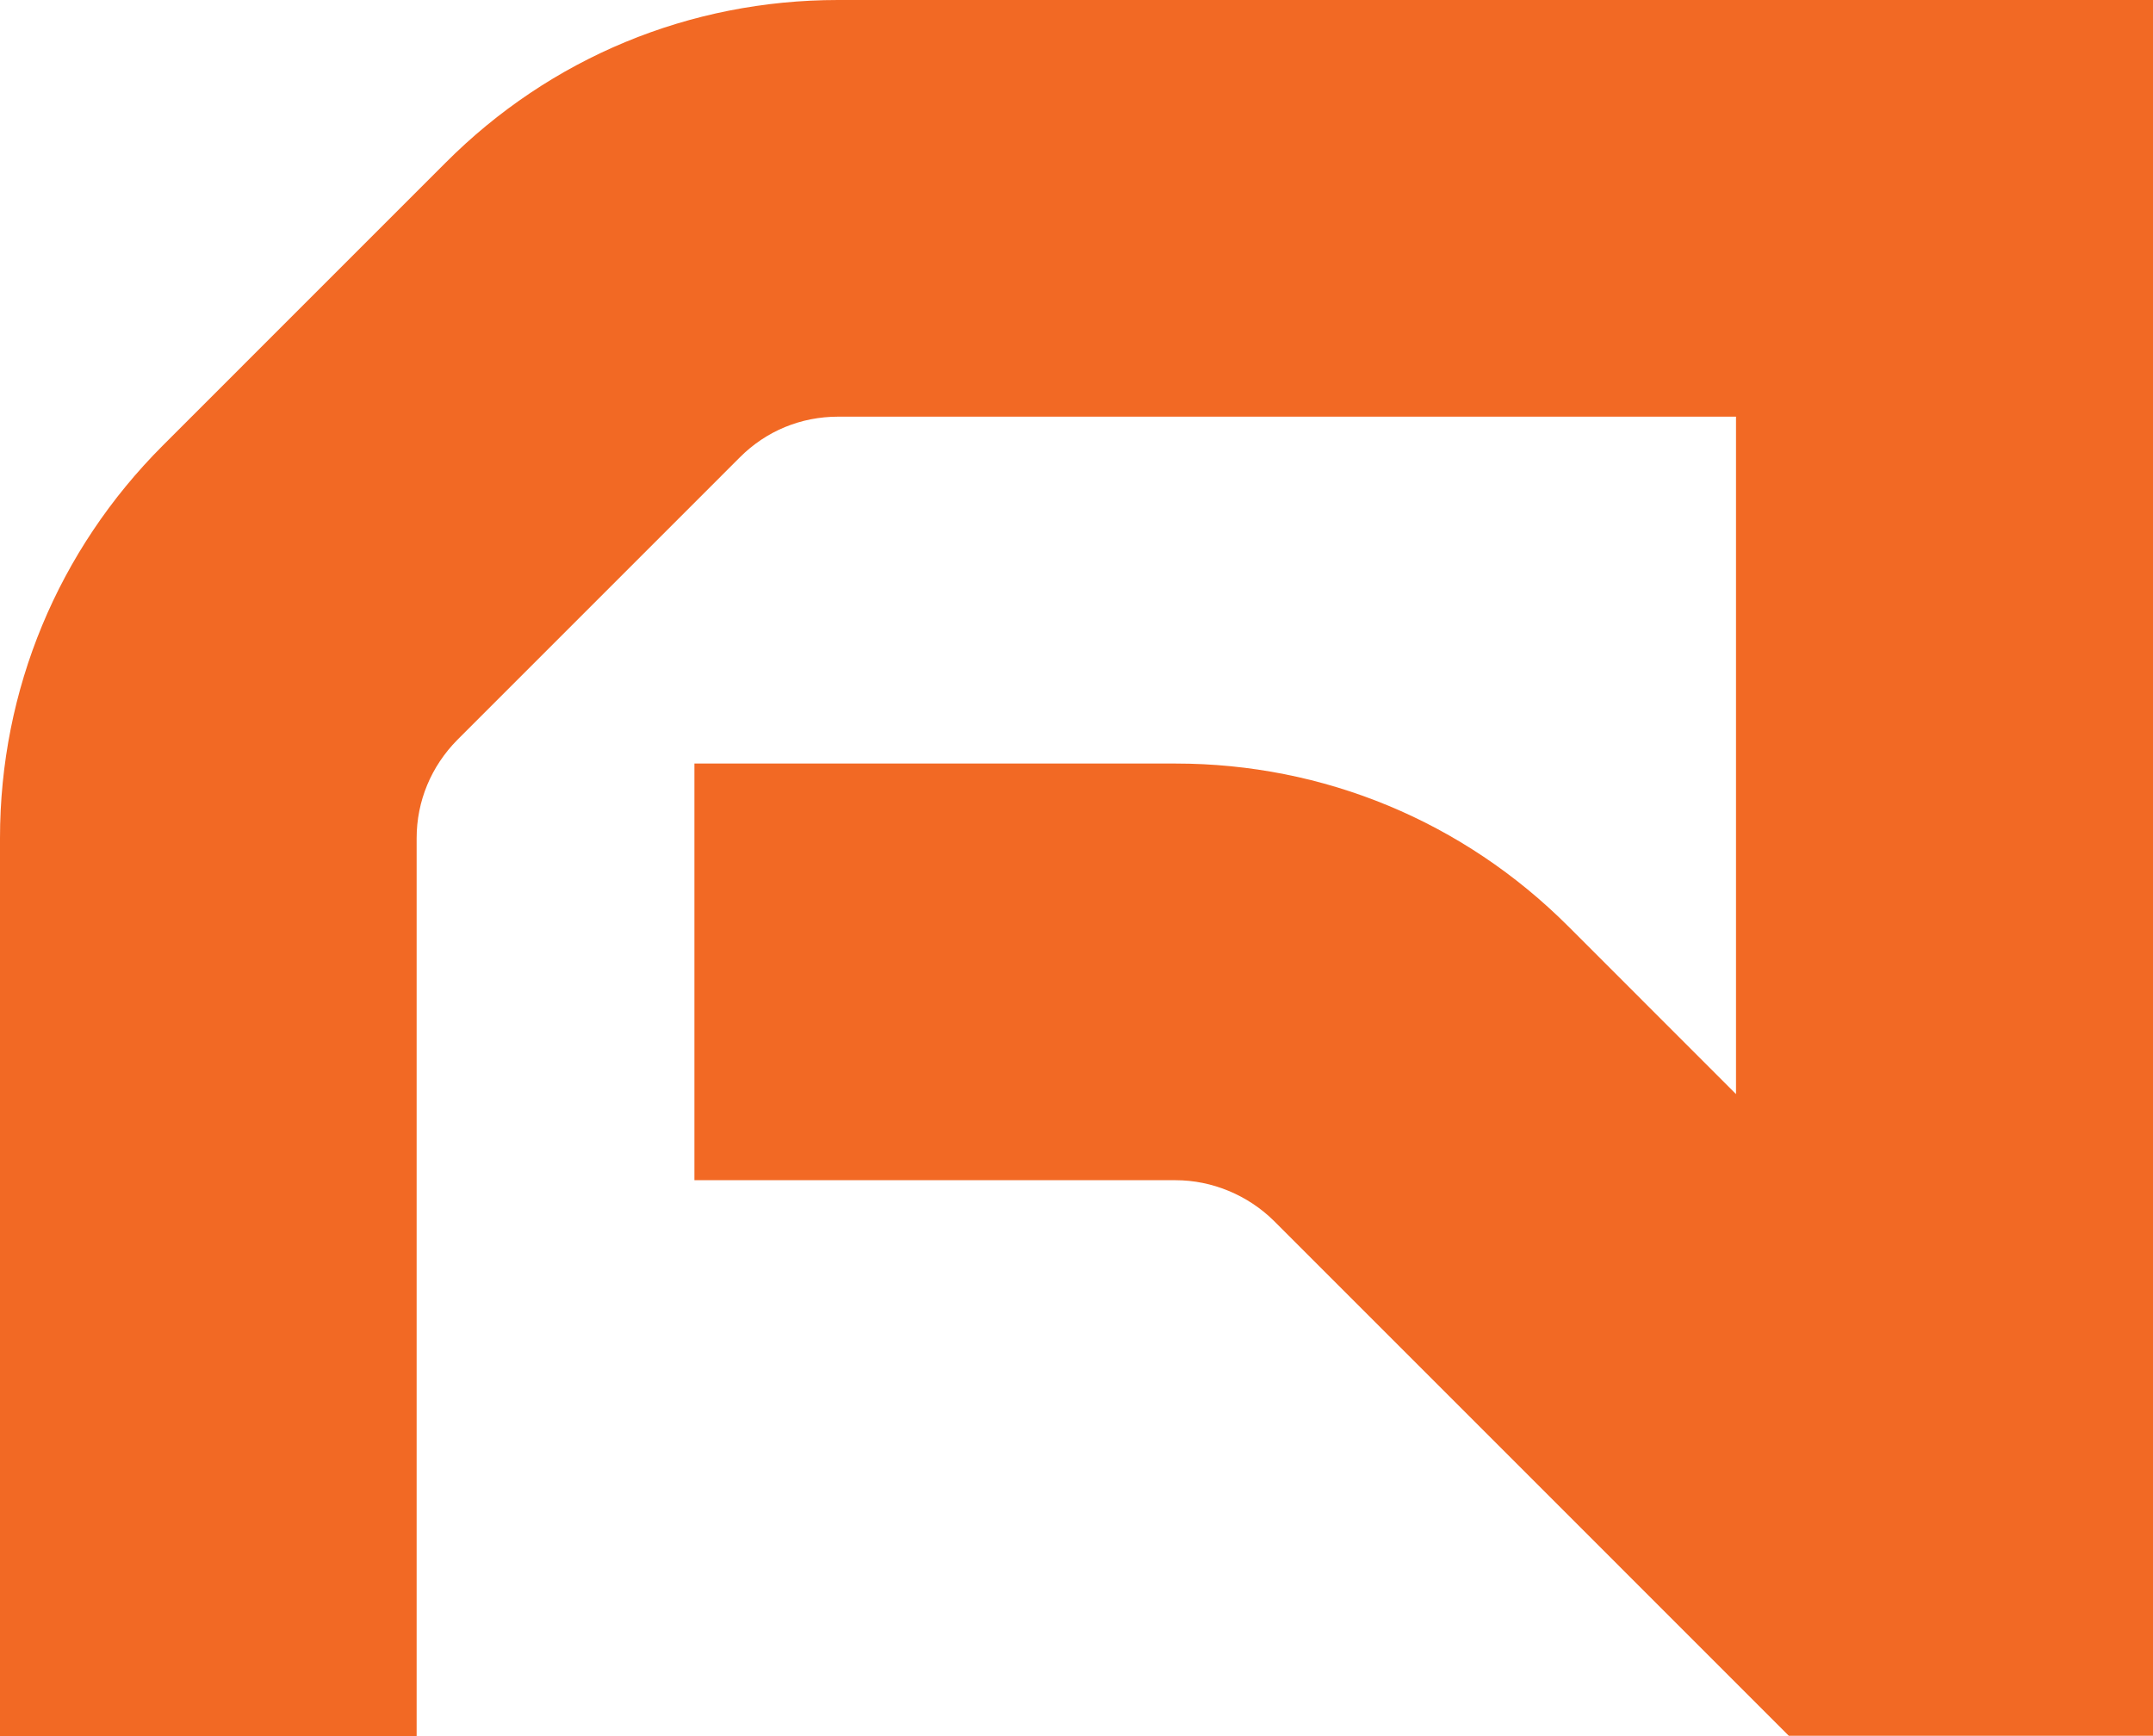 <svg width="62" height="50" viewBox="0 0 62 50" fill="none" xmlns="http://www.w3.org/2000/svg">
<path d="M12.828 4.69L4.689 12.83C1.67 15.85 0 19.87 0 24.14V50H11.998V24.14C11.998 23.07 12.418 22.07 13.168 21.31L21.307 13.17C22.066 12.41 23.066 12 24.136 12H49.992V31.51L45.163 26.68C42.143 23.66 38.124 21.99 33.855 21.99H19.997V33.99H33.855C34.904 33.99 35.934 34.42 36.684 35.16L51.512 49.99H62V0H24.136C19.867 0 15.847 1.66 12.828 4.69Z" fill="#F26924"/>
</svg>
